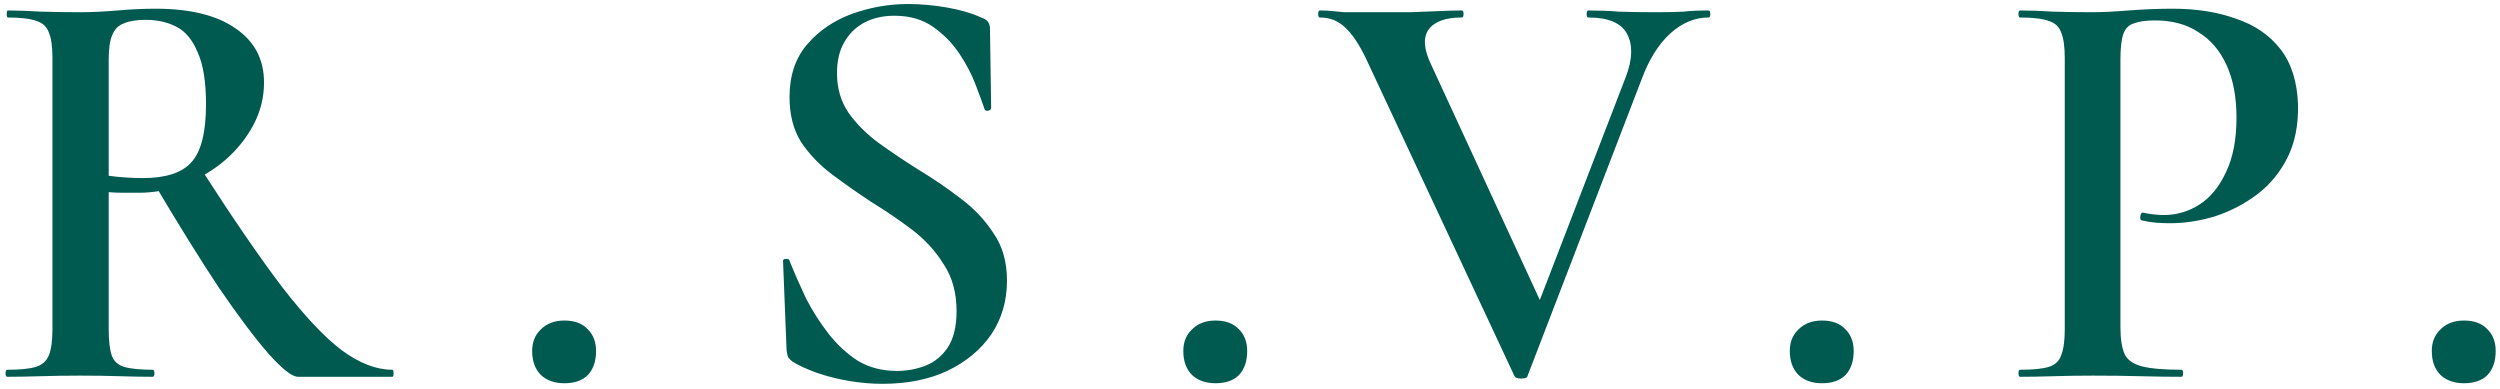 <svg width="418" height="65" viewBox="0 0 418 65" fill="none" xmlns="http://www.w3.org/2000/svg">
<path d="M49.83 63C48.85 63 47.217 61.726 44.93 59.178C42.643 56.565 39.867 52.873 36.6 48.104C33.399 43.269 29.805 37.487 25.82 30.758L33.66 28.308C38.952 36.54 43.46 43.106 47.184 48.006C50.973 52.906 54.305 56.434 57.18 58.59C60.12 60.746 62.929 61.824 65.608 61.824C65.739 61.824 65.804 62.02 65.804 62.412C65.804 62.804 65.739 63 65.608 63C61.492 63 58.127 63 55.514 63C52.966 63 51.071 63 49.83 63ZM26.016 1.456C31.831 1.456 36.306 2.567 39.442 4.788C42.578 6.944 44.146 9.949 44.146 13.804C44.146 16.287 43.558 18.639 42.382 20.86C41.206 23.081 39.638 25.041 37.678 26.74C35.718 28.439 33.464 29.778 30.916 30.758C28.433 31.738 25.853 32.228 23.174 32.228C22.39 32.228 21.541 32.228 20.626 32.228C19.711 32.228 18.895 32.195 18.176 32.13V55.062C18.176 56.957 18.339 58.394 18.666 59.374C18.993 60.354 19.679 61.007 20.724 61.334C21.835 61.661 23.435 61.824 25.526 61.824C25.722 61.824 25.82 62.02 25.82 62.412C25.82 62.804 25.722 63 25.526 63C23.893 63 22.063 62.967 20.038 62.902C18.013 62.837 15.791 62.804 13.374 62.804C11.087 62.804 8.899 62.837 6.808 62.902C4.717 62.967 2.855 63 1.222 63C1.026 63 0.928 62.804 0.928 62.412C0.928 62.02 1.026 61.824 1.222 61.824C3.378 61.824 4.979 61.661 6.024 61.334C7.069 61.007 7.788 60.354 8.18 59.374C8.572 58.394 8.768 56.957 8.768 55.062V9.688C8.768 7.793 8.572 6.389 8.18 5.474C7.853 4.494 7.167 3.841 6.122 3.514C5.077 3.122 3.476 2.926 1.32 2.926C1.189 2.926 1.124 2.73 1.124 2.338C1.124 1.946 1.189 1.75 1.32 1.75C2.953 1.75 4.783 1.815 6.808 1.946C8.899 2.011 11.087 2.044 13.374 2.044C15.269 2.044 17.359 1.946 19.646 1.75C21.933 1.554 24.056 1.456 26.016 1.456ZM34.444 17.43C34.444 13.706 33.987 10.831 33.072 8.806C32.223 6.715 31.047 5.278 29.544 4.494C28.041 3.71 26.31 3.318 24.35 3.318C22.847 3.318 21.639 3.514 20.724 3.906C19.809 4.233 19.156 4.886 18.764 5.866C18.372 6.781 18.176 8.12 18.176 9.884V29.386C19.091 29.517 20.071 29.615 21.116 29.68C22.161 29.745 23.076 29.778 23.86 29.778C27.715 29.778 30.426 28.896 31.994 27.132C33.627 25.368 34.444 22.134 34.444 17.43ZM94.367 64.078C92.733 64.078 91.427 63.621 90.447 62.706C89.466 61.726 88.977 60.387 88.977 58.688C88.977 57.185 89.466 55.977 90.447 55.062C91.427 54.082 92.733 53.592 94.367 53.592C96.065 53.592 97.372 54.082 98.287 55.062C99.201 55.977 99.659 57.185 99.659 58.688C99.659 60.387 99.201 61.726 98.287 62.706C97.372 63.621 96.065 64.078 94.367 64.078ZM139.946 12.236C139.946 14.784 140.6 17.005 141.906 18.9C143.213 20.729 144.879 22.395 146.904 23.898C148.995 25.401 151.184 26.871 153.47 28.308C155.953 29.811 158.305 31.411 160.526 33.11C162.813 34.809 164.675 36.769 166.112 38.99C167.615 41.146 168.366 43.792 168.366 46.928C168.366 50.325 167.484 53.331 165.72 55.944C163.956 58.492 161.506 60.517 158.37 62.02C155.3 63.457 151.674 64.176 147.492 64.176C145.728 64.176 143.866 64.013 141.906 63.686C140.012 63.359 138.215 62.902 136.516 62.314C134.883 61.726 133.544 61.105 132.498 60.452C132.237 60.256 132.008 60.027 131.812 59.766C131.682 59.505 131.584 59.113 131.518 58.59L130.93 43.792C130.865 43.465 130.996 43.302 131.322 43.302C131.714 43.237 131.943 43.335 132.008 43.596C132.792 45.556 133.707 47.647 134.752 49.868C135.863 52.024 137.137 54.017 138.574 55.846C140.012 57.675 141.645 59.178 143.474 60.354C145.369 61.465 147.525 62.02 149.942 62.02C151.641 62.02 153.242 61.726 154.744 61.138C156.247 60.55 157.488 59.537 158.468 58.1C159.448 56.597 159.938 54.572 159.938 52.024C159.938 48.953 159.22 46.34 157.782 44.184C156.41 41.963 154.646 40.035 152.49 38.402C150.334 36.769 148.08 35.233 145.728 33.796C143.442 32.293 141.253 30.758 139.162 29.19C137.072 27.622 135.34 25.825 133.968 23.8C132.662 21.709 132.008 19.194 132.008 16.254C132.008 12.661 132.988 9.721 134.948 7.434C136.908 5.147 139.391 3.449 142.396 2.338C145.467 1.227 148.603 0.672 151.804 0.672C153.96 0.672 156.149 0.868 158.37 1.26C160.592 1.652 162.486 2.207 164.054 2.926C164.642 3.122 165.034 3.383 165.23 3.71C165.426 4.037 165.524 4.396 165.524 4.788L165.72 18.018C165.72 18.279 165.557 18.443 165.23 18.508C164.969 18.573 164.773 18.508 164.642 18.312C164.316 17.332 163.826 15.993 163.172 14.294C162.519 12.53 161.604 10.766 160.428 9.002C159.252 7.238 157.782 5.735 156.018 4.494C154.254 3.253 152.098 2.632 149.55 2.632C147.59 2.632 145.892 3.024 144.454 3.808C143.017 4.592 141.906 5.703 141.122 7.14C140.338 8.512 139.946 10.211 139.946 12.236ZM203.238 64.078C201.605 64.078 200.298 63.621 199.318 62.706C198.338 61.726 197.848 60.387 197.848 58.688C197.848 57.185 198.338 55.977 199.318 55.062C200.298 54.082 201.605 53.592 203.238 53.592C204.937 53.592 206.244 54.082 207.158 55.062C208.073 55.977 208.53 57.185 208.53 58.688C208.53 60.387 208.073 61.726 207.158 62.706C206.244 63.621 204.937 64.078 203.238 64.078ZM285.669 1.75C285.865 1.75 285.963 1.946 285.963 2.338C285.963 2.73 285.865 2.926 285.669 2.926C283.382 2.926 281.259 3.808 279.299 5.572C277.339 7.336 275.738 9.884 274.497 13.216L255.387 62.902C255.321 63.163 254.962 63.294 254.309 63.294C253.721 63.294 253.361 63.163 253.231 62.902L228.437 9.884C227.326 7.532 226.183 5.801 225.007 4.69C223.831 3.514 222.393 2.926 220.695 2.926C220.499 2.926 220.401 2.73 220.401 2.338C220.401 1.946 220.499 1.75 220.695 1.75C221.544 1.75 222.23 1.783 222.753 1.848C223.341 1.913 224.027 1.979 224.811 2.044C225.66 2.044 226.771 2.044 228.143 2.044C231.279 2.044 233.827 2.044 235.787 2.044C237.812 1.979 239.478 1.913 240.785 1.848C242.157 1.783 243.365 1.75 244.411 1.75C244.607 1.75 244.705 1.946 244.705 2.338C244.705 2.73 244.607 2.926 244.411 2.926C241.667 2.926 239.805 3.612 238.825 4.984C237.91 6.356 238.073 8.316 239.315 10.864L258.229 51.828L254.211 58.59L271.851 12.824C272.961 9.884 273.027 7.499 272.047 5.67C271.067 3.841 268.911 2.926 265.579 2.926C265.383 2.926 265.285 2.73 265.285 2.338C265.285 1.946 265.383 1.75 265.579 1.75C267.343 1.75 269.041 1.815 270.675 1.946C272.308 2.011 274.431 2.044 277.045 2.044C278.874 2.044 280.344 2.011 281.455 1.946C282.631 1.815 284.035 1.75 285.669 1.75ZM304.645 64.078C303.012 64.078 301.705 63.621 300.725 62.706C299.745 61.726 299.255 60.387 299.255 58.688C299.255 57.185 299.745 55.977 300.725 55.062C301.705 54.082 303.012 53.592 304.645 53.592C306.344 53.592 307.651 54.082 308.565 55.062C309.48 55.977 309.937 57.185 309.937 58.688C309.937 60.387 309.48 61.726 308.565 62.706C307.651 63.621 306.344 64.078 304.645 64.078ZM354.537 54.67C354.537 56.63 354.766 58.133 355.223 59.178C355.681 60.158 356.628 60.844 358.065 61.236C359.568 61.628 361.789 61.824 364.729 61.824C364.925 61.824 365.023 62.02 365.023 62.412C365.023 62.804 364.925 63 364.729 63C362.639 63 360.352 62.967 357.869 62.902C355.452 62.837 352.806 62.804 349.931 62.804C347.645 62.804 345.456 62.837 343.365 62.902C341.275 62.967 339.413 63 337.779 63C337.583 63 337.485 62.804 337.485 62.412C337.485 62.02 337.583 61.824 337.779 61.824C339.935 61.824 341.536 61.661 342.581 61.334C343.627 61.007 344.313 60.354 344.639 59.374C345.031 58.394 345.227 56.957 345.227 55.062V9.688C345.227 7.793 345.031 6.389 344.639 5.474C344.313 4.494 343.627 3.841 342.581 3.514C341.536 3.122 339.935 2.926 337.779 2.926C337.583 2.926 337.485 2.73 337.485 2.338C337.485 1.946 337.583 1.75 337.779 1.75C339.413 1.75 341.242 1.815 343.267 1.946C345.358 2.011 347.547 2.044 349.833 2.044C351.401 2.044 353.427 1.946 355.909 1.75C358.457 1.554 360.907 1.456 363.259 1.456C367.245 1.456 370.773 2.011 373.843 3.122C376.979 4.167 379.462 5.866 381.291 8.218C383.121 10.57 384.101 13.673 384.231 17.528C384.297 20.925 383.709 23.865 382.467 26.348C381.226 28.831 379.527 30.889 377.371 32.522C375.281 34.09 372.961 35.299 370.413 36.148C367.865 36.932 365.317 37.324 362.769 37.324C362.051 37.324 361.267 37.291 360.417 37.226C359.633 37.161 358.849 37.03 358.065 36.834C357.869 36.769 357.804 36.54 357.869 36.148C357.935 35.691 358.098 35.495 358.359 35.56C358.882 35.691 359.47 35.789 360.123 35.854C360.777 35.919 361.332 35.952 361.789 35.952C363.945 35.952 365.938 35.364 367.767 34.188C369.597 33.012 371.067 31.215 372.177 28.798C373.353 26.381 373.941 23.343 373.941 19.684C373.941 16.221 373.386 13.281 372.275 10.864C371.165 8.447 369.597 6.617 367.571 5.376C365.611 4.069 363.194 3.416 360.319 3.416C358.817 3.416 357.641 3.579 356.791 3.906C355.942 4.167 355.354 4.755 355.027 5.67C354.701 6.585 354.537 7.989 354.537 9.884V54.67ZM411.986 64.078C410.353 64.078 409.046 63.621 408.066 62.706C407.086 61.726 406.596 60.387 406.596 58.688C406.596 57.185 407.086 55.977 408.066 55.062C409.046 54.082 410.353 53.592 411.986 53.592C413.685 53.592 414.991 54.082 415.906 55.062C416.821 55.977 417.278 57.185 417.278 58.688C417.278 60.387 416.821 61.726 415.906 62.706C414.991 63.621 413.685 64.078 411.986 64.078Z" fill="#005A50"/>
</svg>
